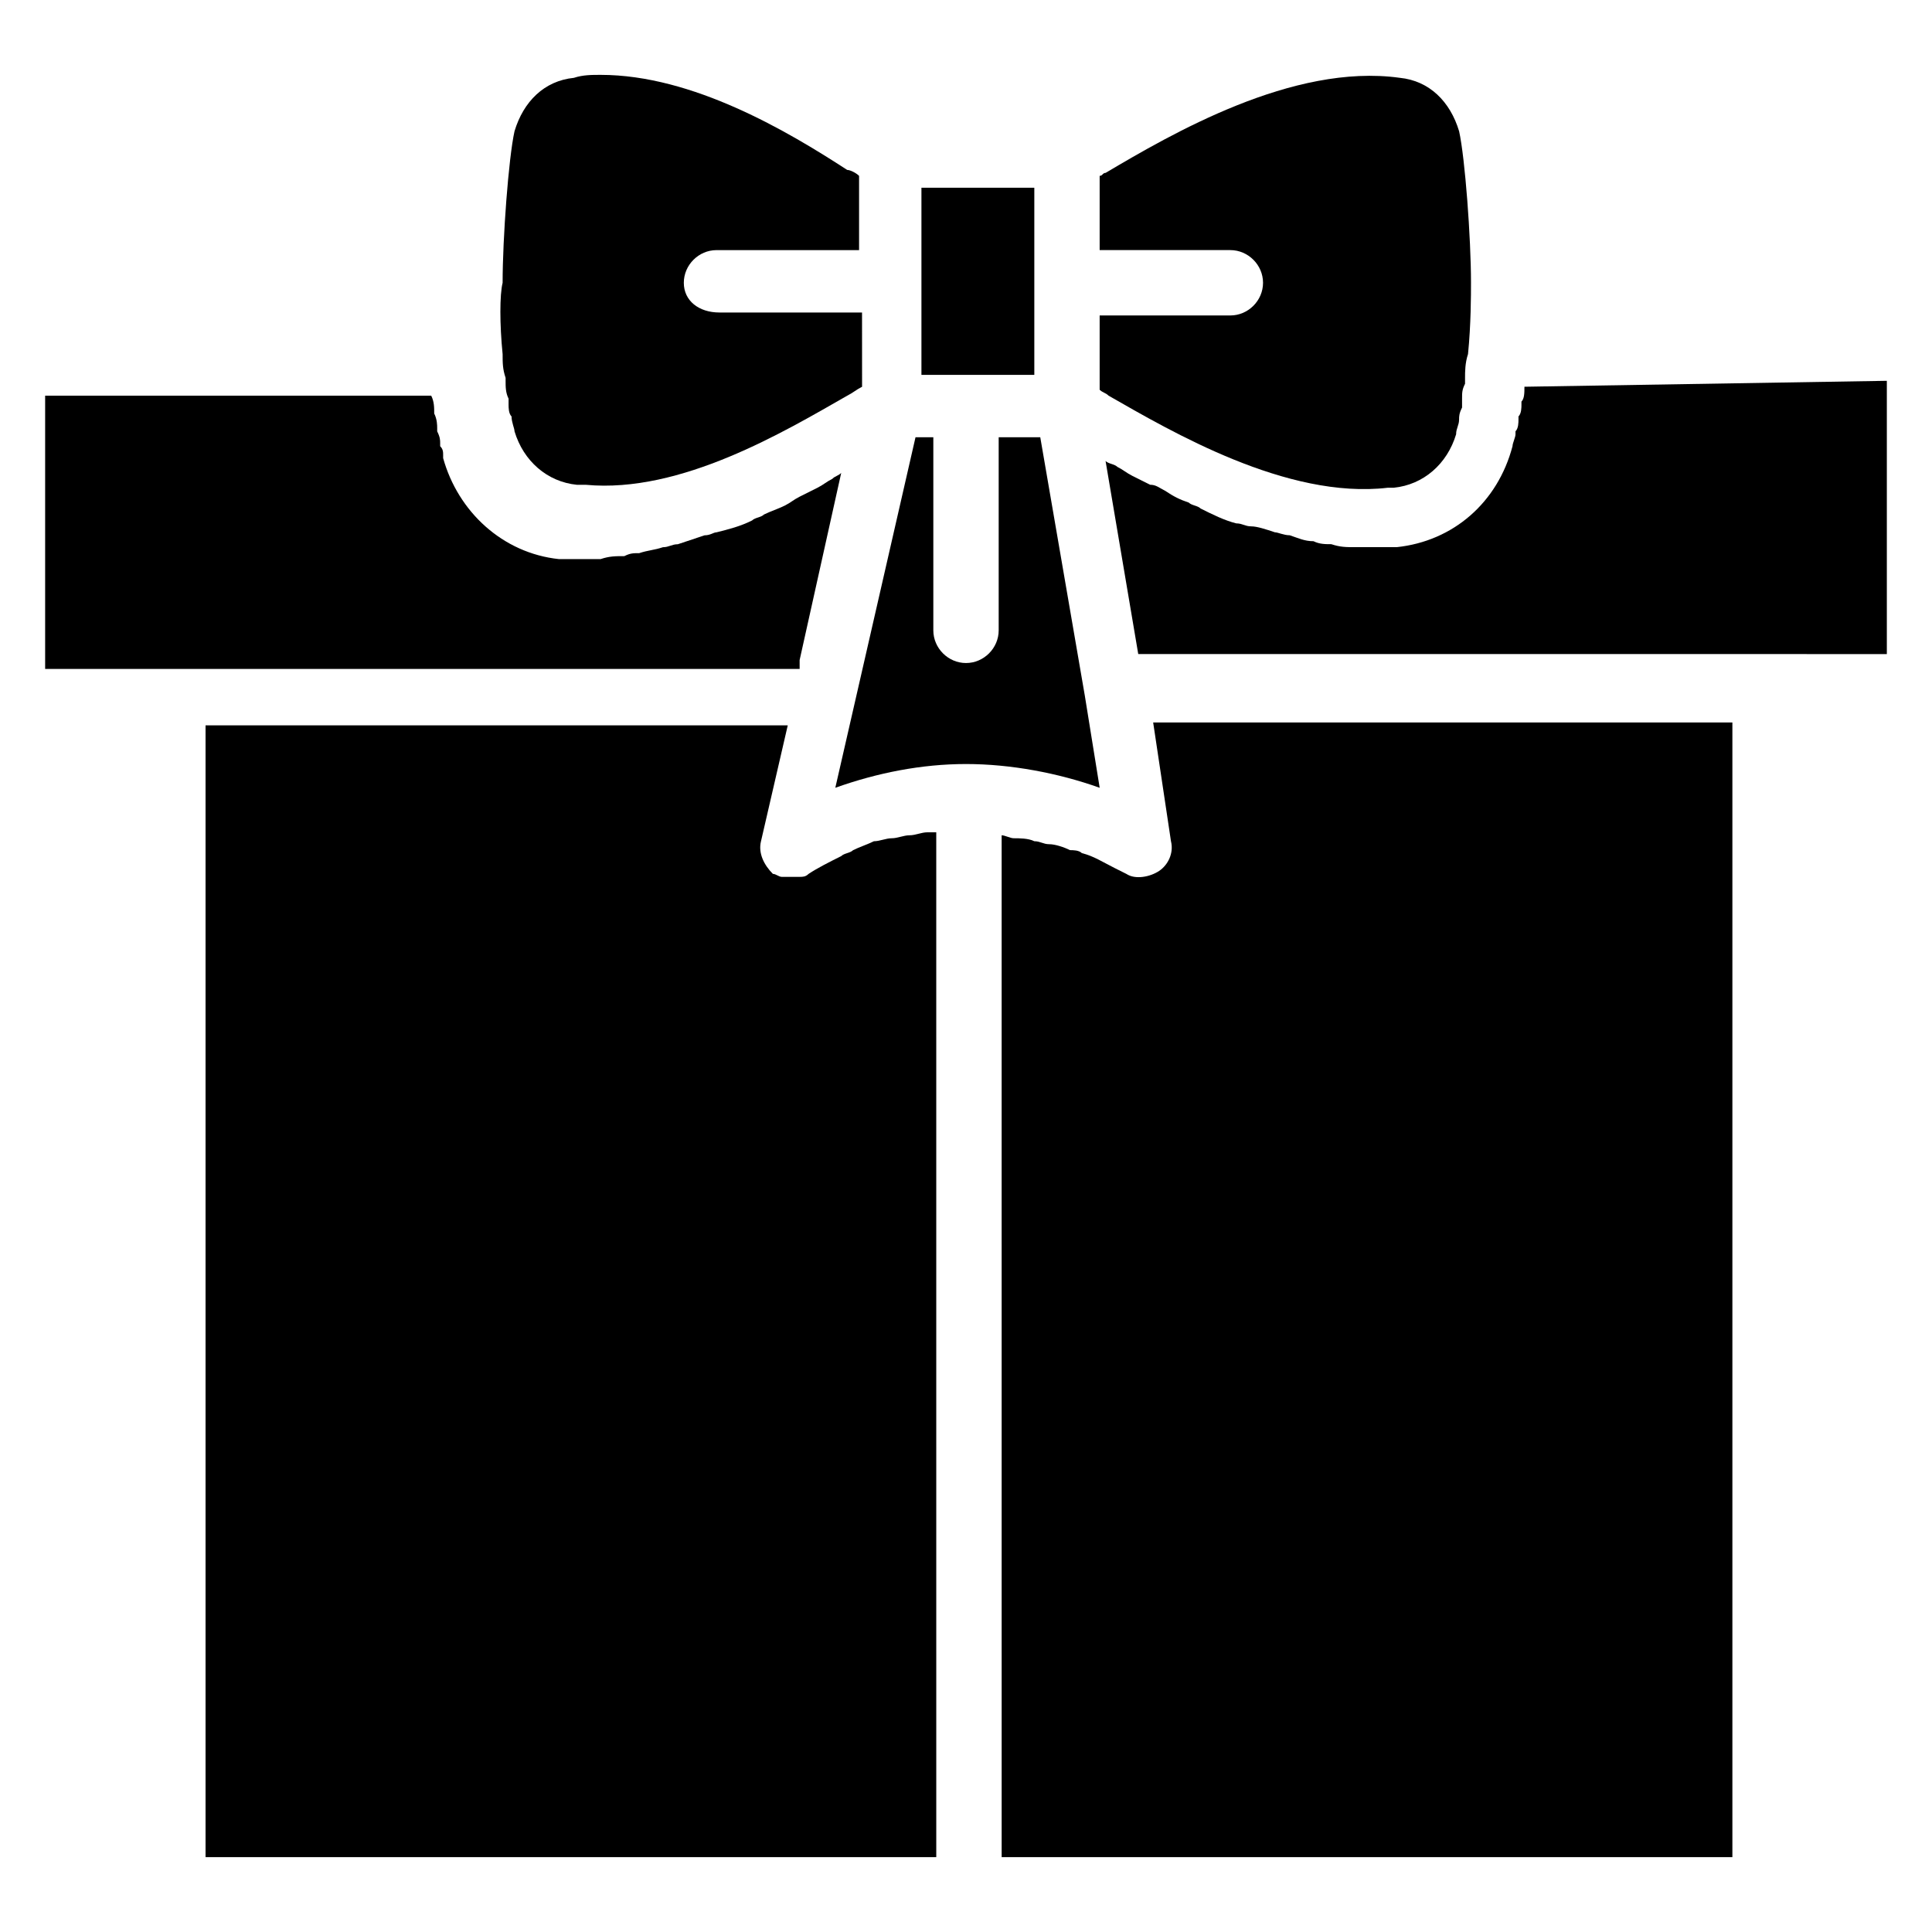 <?xml version="1.0" encoding="UTF-8"?>
<!-- Uploaded to: ICON Repo, www.svgrepo.com, Generator: ICON Repo Mixer Tools -->
<svg fill="#000000" width="800px" height="800px" version="1.1" viewBox="144 144 512 512" xmlns="http://www.w3.org/2000/svg">
 <g>
  <path d="m388.19 193.75h29.914v49.594h-29.914z"/>
  <path d="m277.2 237.84c0 2.363 0 3.938 0.789 6.297v0.789c0 1.574 0 3.148 0.789 4.723v1.574c0 0.789 0 2.363 0.789 3.148 0 1.574 0.789 3.148 0.789 3.938 2.363 7.871 8.66 13.383 16.531 14.168h2.363c25.191 2.363 52.742-14.168 69.273-23.617 1.574-0.789 2.363-1.574 3.938-2.363l-0.012-19.68h-37.785c-5.512 0-9.445-3.148-9.445-7.871s3.938-8.66 8.66-8.66h37.785v-19.68c-0.789-0.789-2.363-1.574-3.148-1.574-15.746-10.234-40.938-25.191-65.34-25.191-2.363 0-4.723 0-7.086 0.789-7.871 0.789-13.383 6.297-15.742 14.168-1.574 7.086-3.148 28.34-3.148 40.148-0.789 3.148-0.789 11.02 0 18.895z"/>
  <path d="m435.42 210.28h34.637c4.723 0 8.66 3.938 8.66 8.66s-3.938 8.66-8.66 8.66h-34.637v19.68c0.789 0.789 1.574 0.789 2.363 1.574 16.531 9.445 47.23 27.551 73.996 24.402h1.574c7.871-0.789 14.168-6.297 16.531-14.168 0-1.574 0.789-2.363 0.789-3.938 0-0.789 0-1.574 0.789-3.148v-2.363c0-1.574 0-2.363 0.789-3.938v-1.574c0-1.574 0-3.938 0.789-6.297 0.789-7.871 0.789-15.742 0.789-18.895 0-11.809-1.574-33.062-3.148-40.148-2.363-7.871-7.871-13.383-15.742-14.168-28.352-3.934-60.625 14.961-77.945 25.195-0.789 0-0.789 0.789-1.574 0.789z"/>
  <path d="m386.62 259.88-21.254 92.891c11.02-3.938 22.828-6.297 34.637-6.297s24.402 2.363 35.426 6.297l-3.938-24.402-11.809-68.488h-11.02v51.168c0 4.723-3.938 8.66-8.66 8.66s-8.66-3.938-8.66-8.66v-51.168z"/>
  <path d="m355.91 318.92 11.02-49.594c-0.789 0.789-1.574 0.789-2.363 1.574-1.574 0.789-2.363 1.574-3.938 2.363-1.574 0.789-3.148 1.574-4.723 2.363-1.574 0.789-2.363 1.574-3.938 2.363-1.574 0.789-3.938 1.574-5.512 2.363-0.789 0.789-2.363 0.789-3.148 1.574-3.148 1.574-6.297 2.363-9.445 3.148-0.789 0-1.574 0.789-3.148 0.789-2.363 0.789-4.723 1.574-7.086 2.363-1.574 0-2.363 0.789-3.938 0.789-2.363 0.789-3.938 0.789-6.297 1.574-1.574 0-2.363 0-3.938 0.789-2.363 0-3.938 0-6.297 0.789h-1.574-7.086-2.363c-14.957-1.574-26.766-12.594-30.699-26.766v-0.789c0-0.789 0-1.574-0.789-2.363v-0.789c0-0.789 0-1.574-0.789-3.148v-0.789c0-0.789 0-2.363-0.789-3.938 0-1.574 0-3.148-0.789-4.723l-102.32-0.008v72.422h199.95z"/>
  <path d="m391.34 364.57h-1.574c-1.574 0-3.148 0.789-4.723 0.789s-3.148 0.789-4.723 0.789c-1.574 0-3.148 0.789-4.723 0.789-1.574 0.789-3.938 1.574-5.512 2.363-0.789 0.789-2.363 0.789-3.148 1.574-3.148 1.574-6.297 3.148-8.66 4.723-0.789 0.781-1.574 0.781-2.363 0.781h-0.789-1.574-1.574-0.789c-0.789 0-1.574-0.789-2.363-0.789-2.363-2.363-3.938-5.512-3.148-8.66l7.086-30.699h-154.29v299.93h193.65l-0.004-271.59z"/>
  <path d="m547.99 246.49c0 1.574 0 3.148-0.789 3.938v0.789c0 0.789 0 2.363-0.789 3.148v0.789c0 0.789 0 2.363-0.789 3.148v0.789c0 0.789-0.789 2.363-0.789 3.148-3.938 14.957-15.742 25.191-30.699 26.766h-2.363-7.086-1.574c-2.363 0-3.938 0-6.297-0.789-1.574 0-3.148 0-4.723-0.789-2.363 0-3.938-0.789-6.297-1.574-1.574 0-3.148-0.789-3.938-0.789-2.363-0.789-4.723-1.574-6.297-1.574s-2.363-0.789-3.938-0.789c-3.148-0.789-6.297-2.363-9.445-3.938-0.789-0.789-2.363-0.789-3.148-1.574-2.363-0.789-3.938-1.574-6.297-3.148-1.574-0.789-2.363-1.574-3.938-1.574-1.574-0.789-3.148-1.574-4.723-2.363-1.574-0.789-2.363-1.574-3.938-2.363-0.789-0.789-2.363-0.789-3.148-1.574l8.66 51.168h163.74l34.645 0.008v-72.422z"/>
  <path d="m454.32 366.94c0.789 3.148-0.789 6.297-3.148 7.871-2.363 1.574-6.297 2.363-8.66 0.789l-3.148-1.578c-3.148-1.574-5.512-3.148-8.66-3.938-0.789-0.789-2.363-0.789-3.148-0.789-1.574-0.789-3.938-1.574-5.512-1.574-1.574 0-2.363-0.789-3.938-0.789-1.574-0.789-3.938-0.789-5.512-0.789-0.789 0-2.363-0.789-3.148-0.789l0.004 270.81h193.65v-300.71h-153.5z"/>
 </g>
</svg>